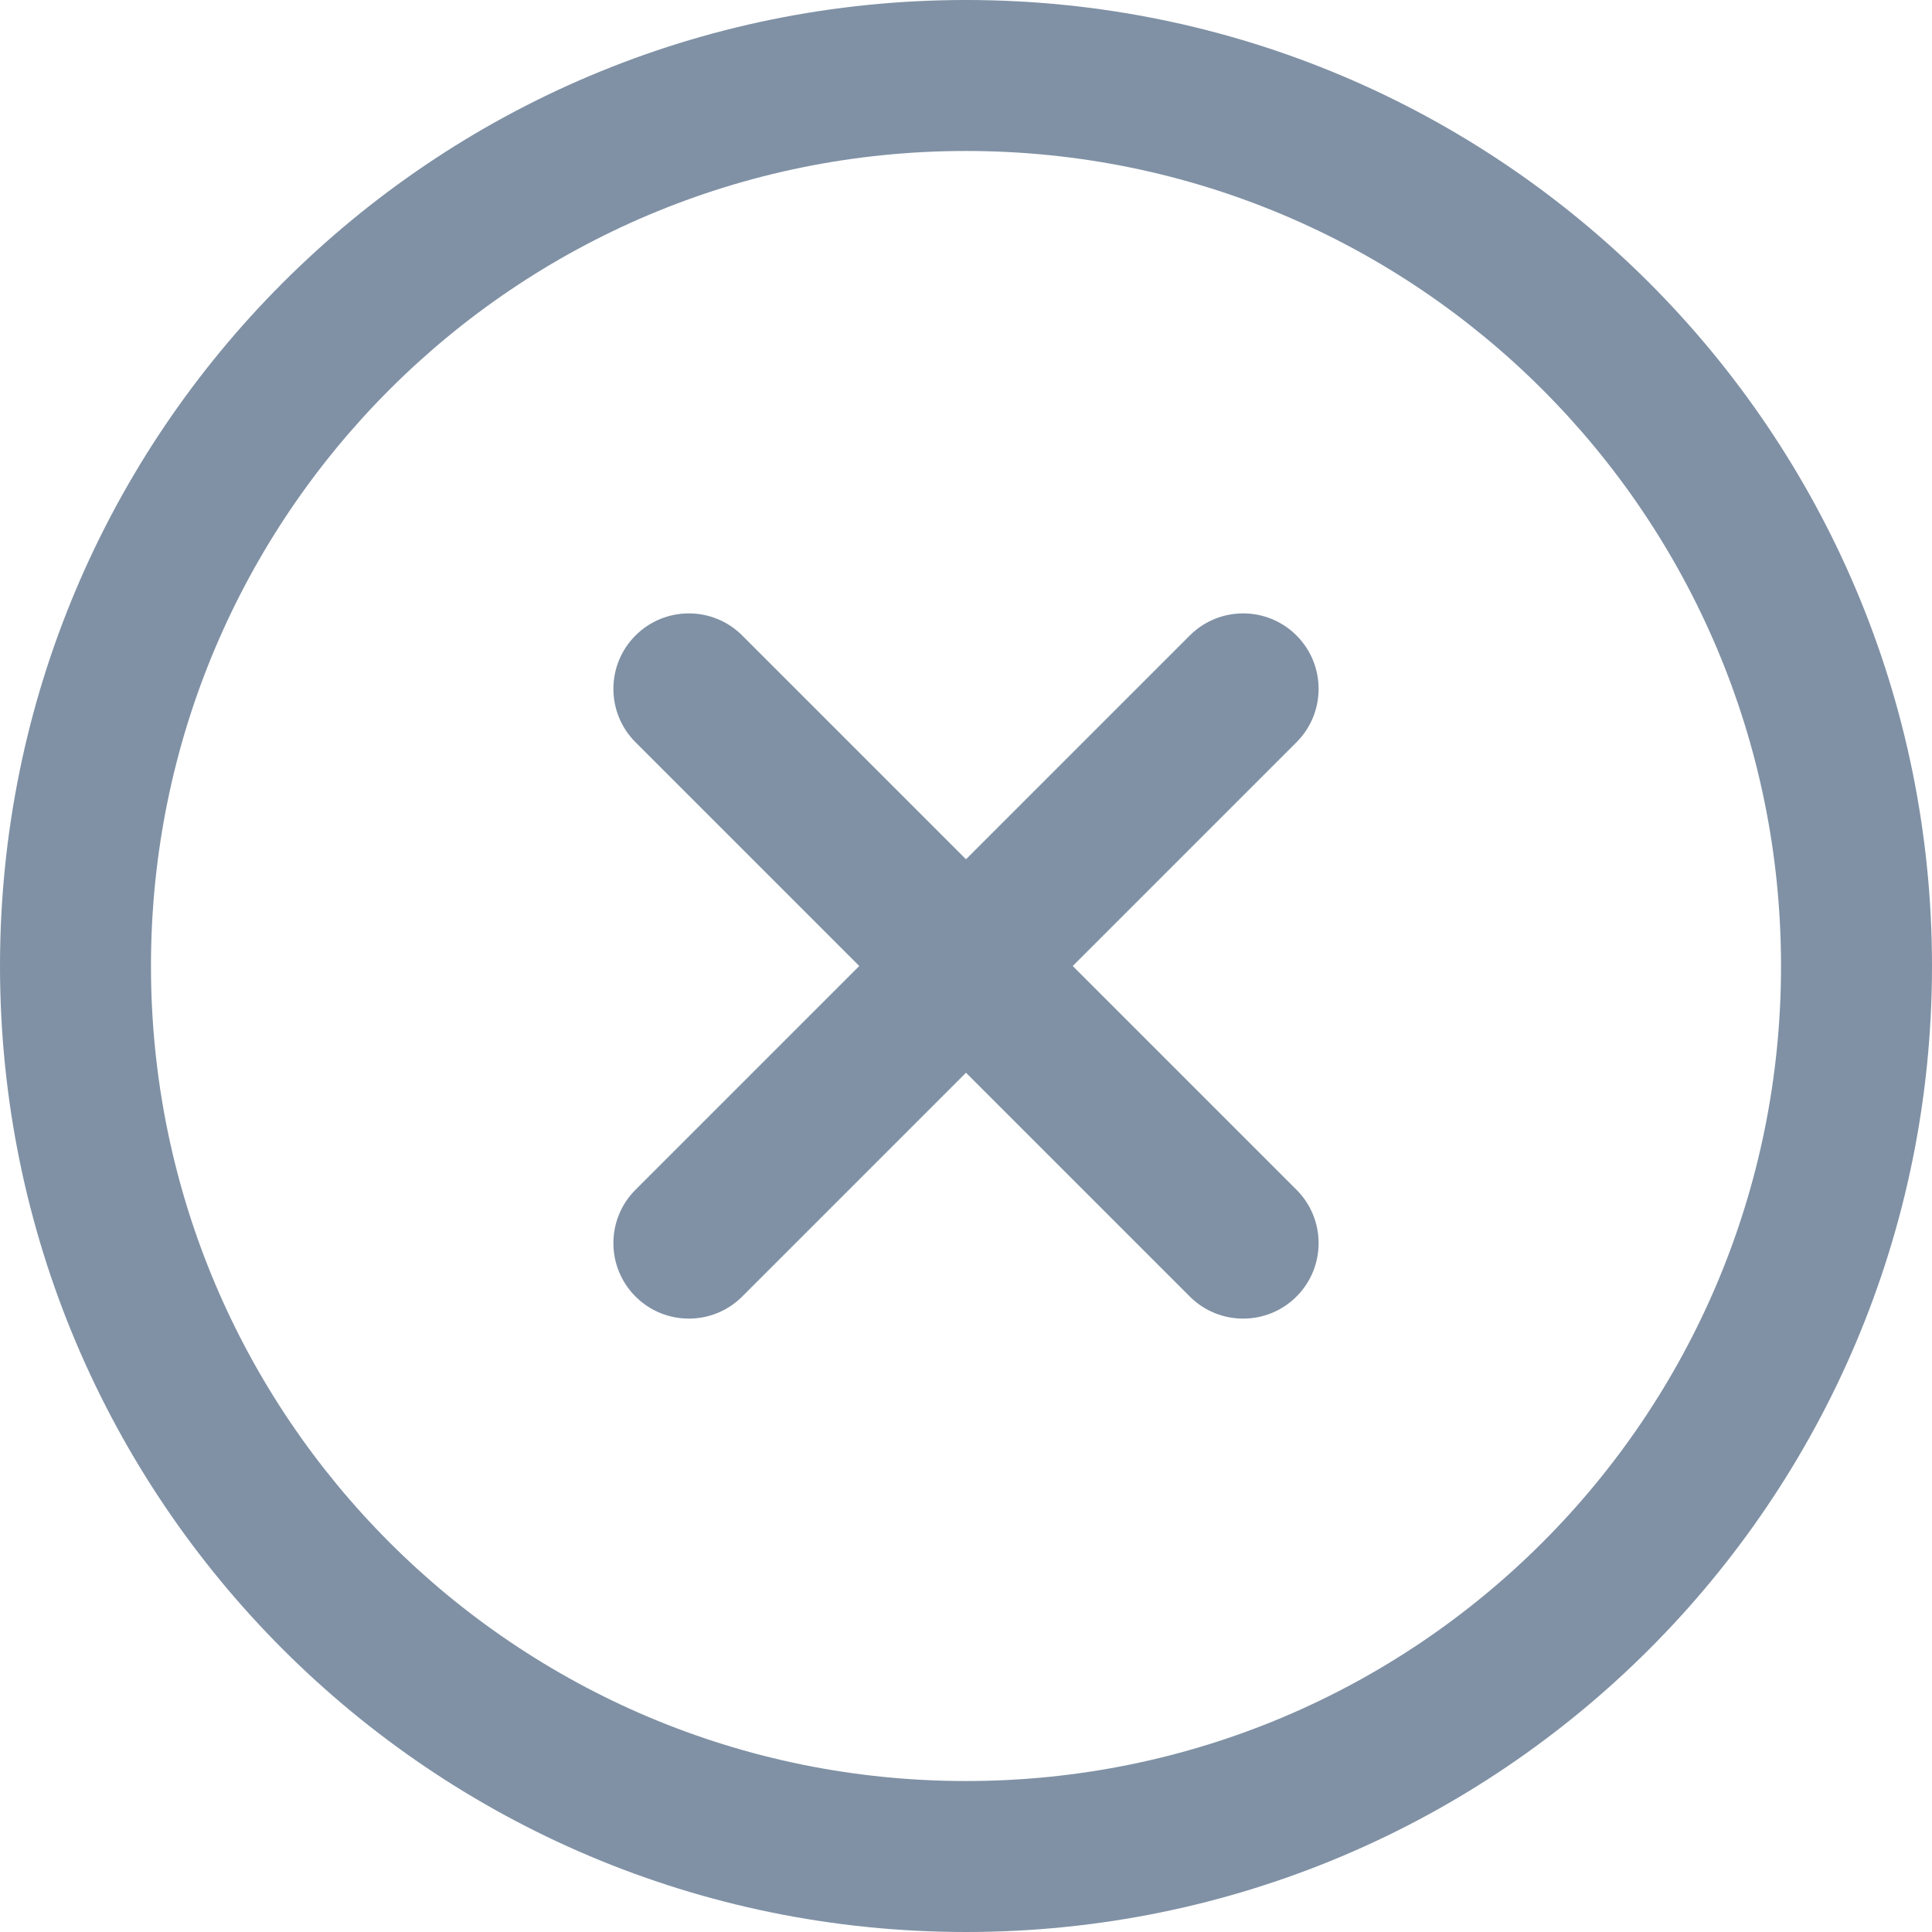 <svg width="28" height="28" viewBox="0 0 28 28" fill="none" xmlns="http://www.w3.org/2000/svg">
<path d="M14 28C6.262 28 0 21.738 0 14C0 6.262 6.262 0 14 0C21.738 0 28 6.262 28 14C28 21.738 21.738 28 14 28ZM14 2.188C7.471 2.188 2.188 7.471 2.188 14C2.188 20.529 7.471 25.812 14 25.812C20.529 25.812 25.812 20.529 25.812 14C25.812 7.471 20.529 2.188 14 2.188Z" fill="#8091A5"/>
<path d="M18.79 10.757L15.547 14L18.79 17.243C19.217 17.67 19.217 18.363 18.79 18.79C18.363 19.217 17.67 19.217 17.243 18.79L14 15.547L10.757 18.79C10.33 19.217 9.637 19.217 9.21 18.79C8.783 18.363 8.783 17.67 9.21 17.243L12.453 14L9.21 10.757C8.783 10.33 8.783 9.637 9.21 9.21C9.637 8.783 10.33 8.783 10.757 9.21L14 12.453L17.243 9.21C17.67 8.783 18.363 8.783 18.79 9.21C19.217 9.637 19.217 10.33 18.79 10.757Z" fill="#8091A5"/>
</svg>
